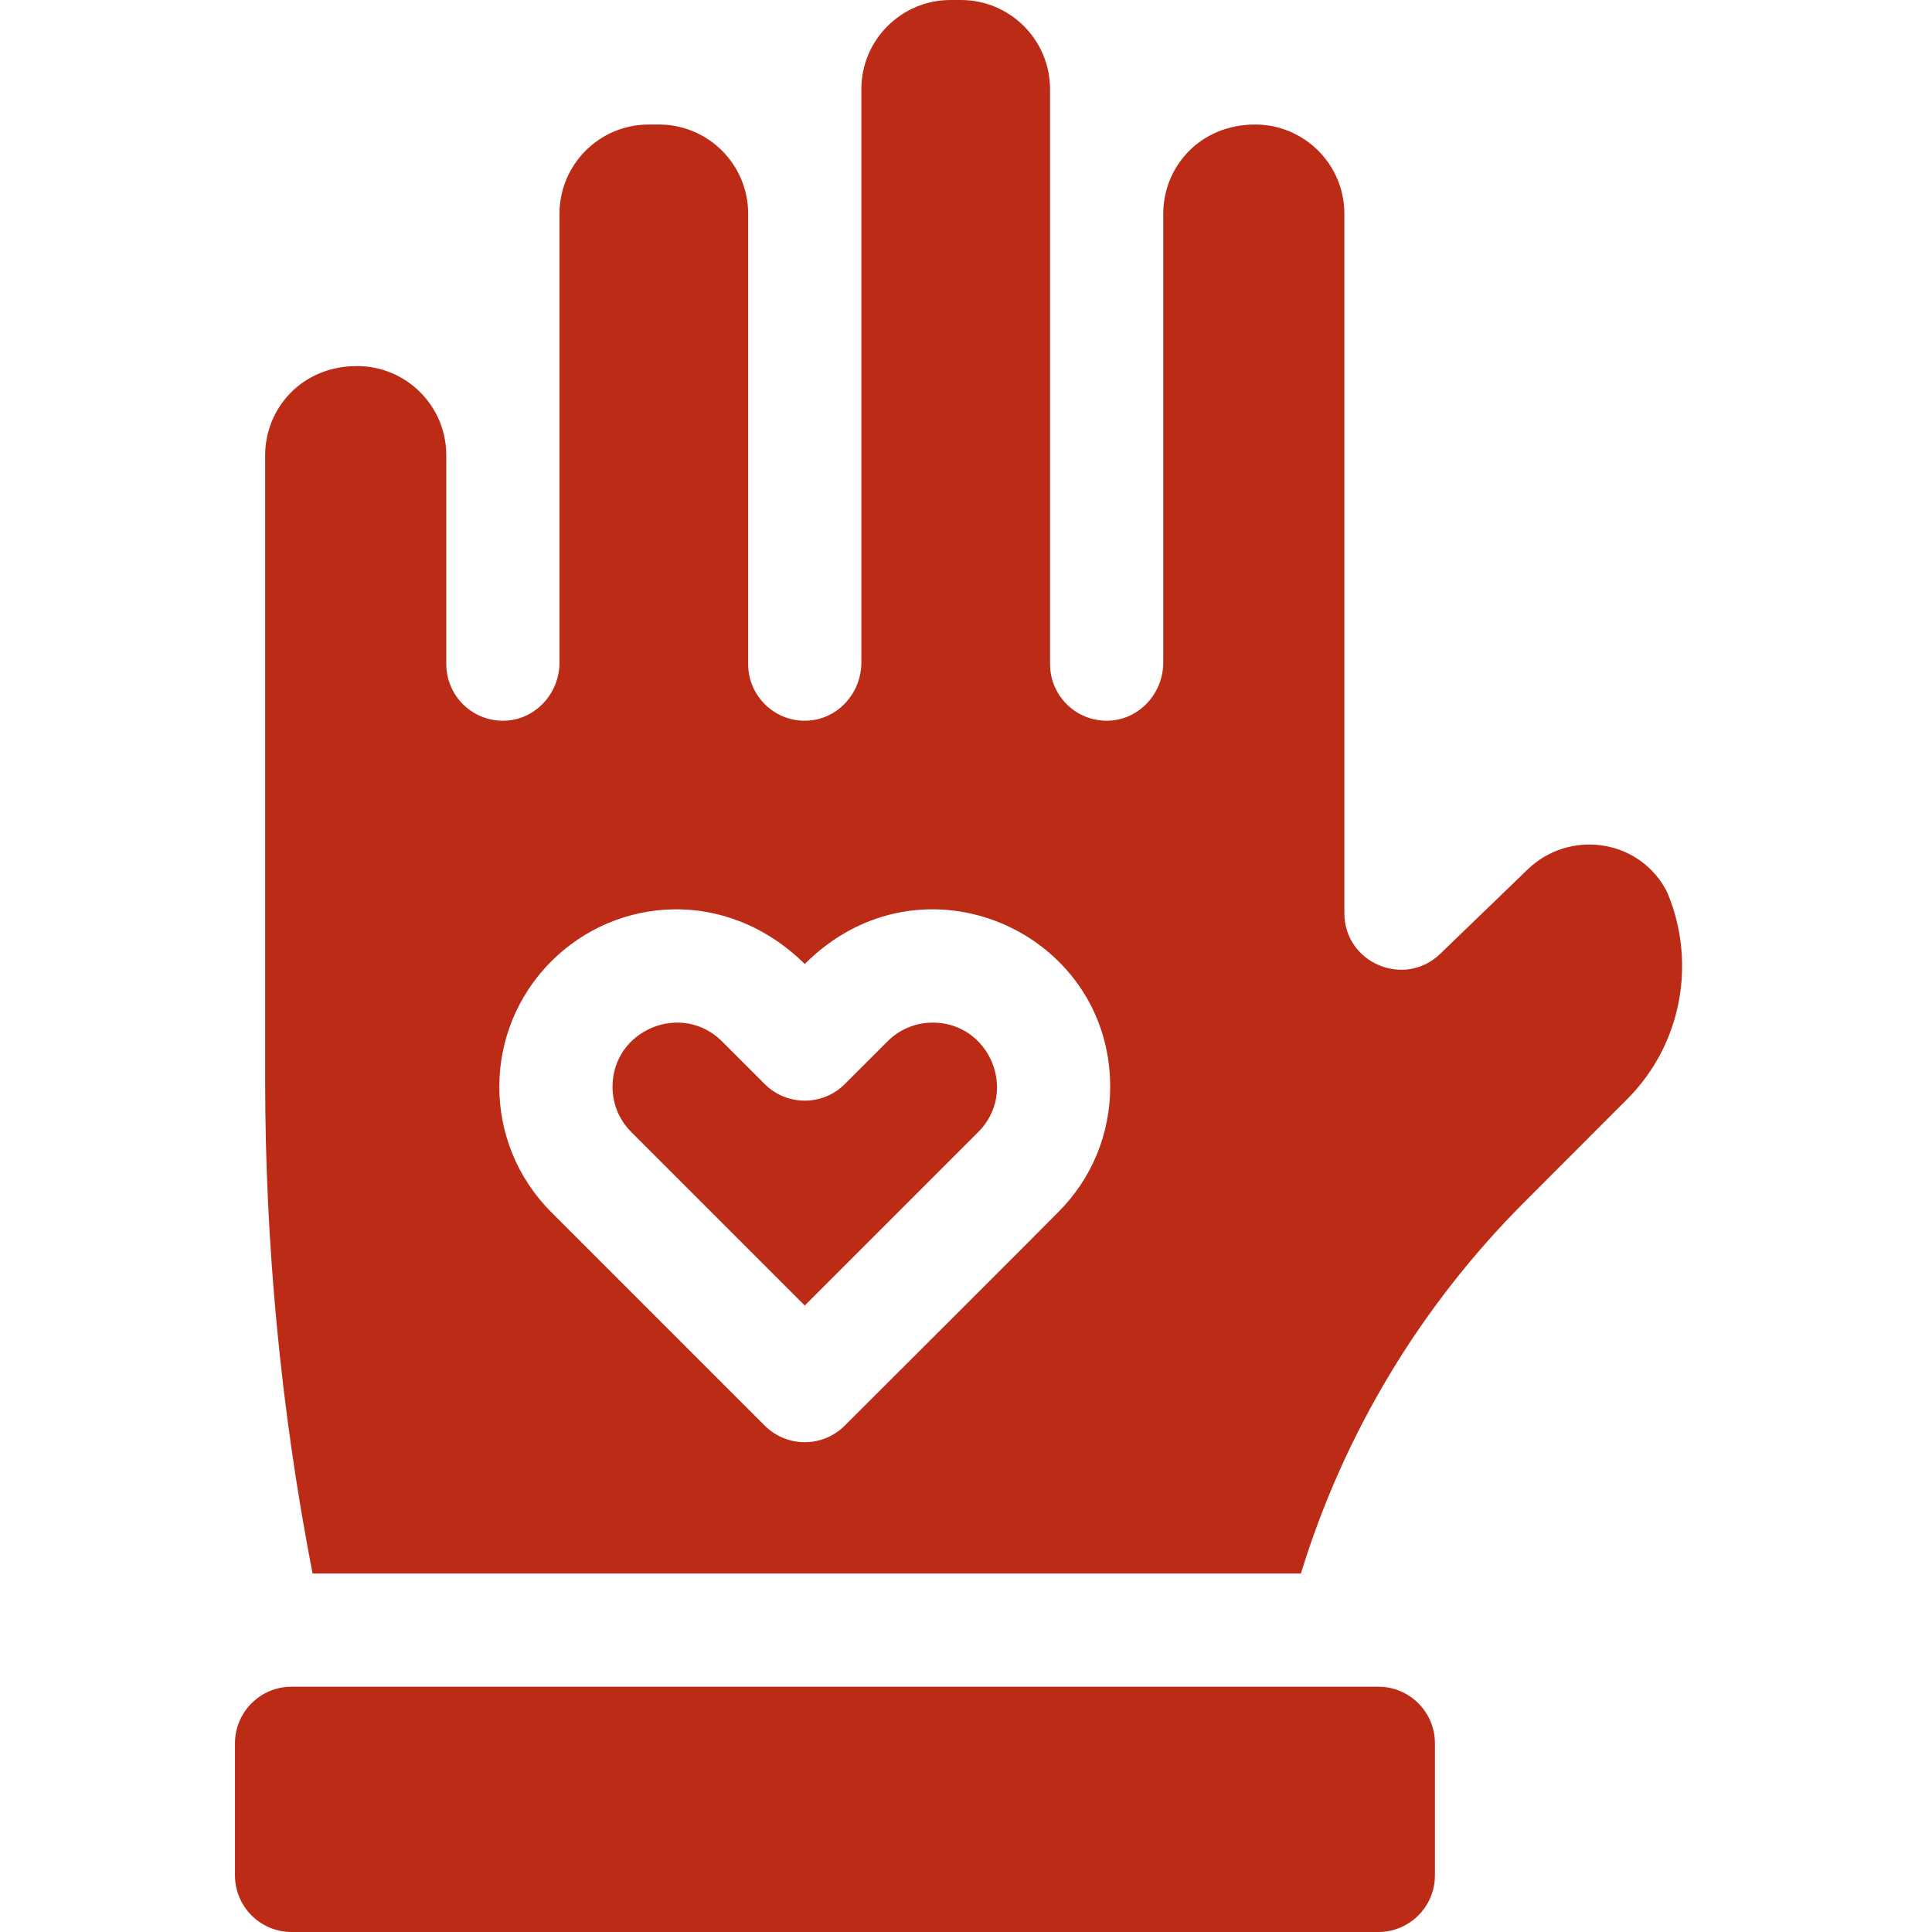 <?xml version="1.0" encoding="UTF-8"?>
<svg width="74px" height="74px" viewBox="0 0 74 74" version="1.1" xmlns="http://www.w3.org/2000/svg" xmlns:xlink="http://www.w3.org/1999/xlink">
    <title>icono/participacion copy</title>
    <g id="icono/participacion-copy" stroke="none" stroke-width="1" fill="none" fill-rule="evenodd">
        <g id="003-voluntario" transform="translate(9, 0)" fill="#BC2B16" fill-rule="nonzero">
            <path d="M26.731,39.168 C26.08,39.167 25.461,39.419 24.992,39.888 L23.357,41.523 C22.51,42.369 21.137,42.369 20.291,41.523 L18.656,39.888 C17.117,38.349 14.464,39.44 14.461,41.624 C14.46,42.28 14.716,42.897 15.181,43.362 L21.824,50.005 C21.838,49.991 28.634,43.195 28.467,43.362 C30.013,41.816 28.906,39.17 26.731,39.168 L26.731,39.168 Z" id="Path"></path>
            <path d="M54.762,34 C53.674,32.115 51.081,31.789 49.515,33.3 C47.484,35.26 47.28,35.457 46.166,36.532 C44.789,37.86 42.492,36.886 42.492,34.972 L42.492,8.187 C42.492,6.3 40.962,4.77 39.074,4.77 C36.947,4.771 35.555,6.402 35.555,8.187 L35.555,25.376 C35.555,26.543 34.658,27.547 33.493,27.603 C32.248,27.663 31.219,26.669 31.219,25.438 L31.219,3.417 C31.219,1.53 29.689,0 27.802,0 L27.409,0 C25.522,0 23.992,1.53 23.992,3.417 L23.992,25.376 C23.992,26.543 23.096,27.547 21.93,27.603 C20.685,27.663 19.656,26.669 19.656,25.438 L19.656,8.187 C19.656,6.299 18.126,4.77 16.239,4.77 L15.847,4.77 C13.96,4.77 12.43,6.299 12.43,8.187 L12.43,25.376 C12.43,26.543 11.533,27.547 10.368,27.603 C9.123,27.663 8.094,26.669 8.094,25.438 L8.094,17.438 C8.094,15.551 6.565,14.021 4.678,14.021 C2.552,14.02 1.156,15.649 1.156,17.438 L1.156,41.371 C1.156,47.606 1.742,53.925 2.972,60.27 L40.827,60.27 C42.472,54.912 45.396,50.038 49.381,46.049 L53.32,42.105 C55.441,39.982 55.962,36.856 54.883,34.24 C54.854,34.169 54.813,34.089 54.762,34 Z M31.534,46.426 C31.534,46.441 23.371,54.589 23.356,54.604 C22.509,55.451 21.139,55.453 20.291,54.604 L12.115,46.428 C9.445,43.758 9.477,39.46 12.115,36.822 C14.618,34.319 18.836,33.979 21.824,36.923 C26.299,32.45 33.523,35.667 33.523,41.625 C33.523,43.439 32.816,45.144 31.534,46.426 L31.534,46.426 Z" id="Shape"></path>
            <path d="M0,66.773 L0,71.832 C0,73.029 0.971,74 2.168,74 L43.793,74 C44.99,74 45.961,73.029 45.961,71.832 L45.961,66.773 C45.961,65.576 44.99,64.605 43.793,64.605 L2.168,64.605 C0.971,64.605 0,65.576 0,66.773 Z" id="Path"></path>
        </g>
    </g>
</svg>